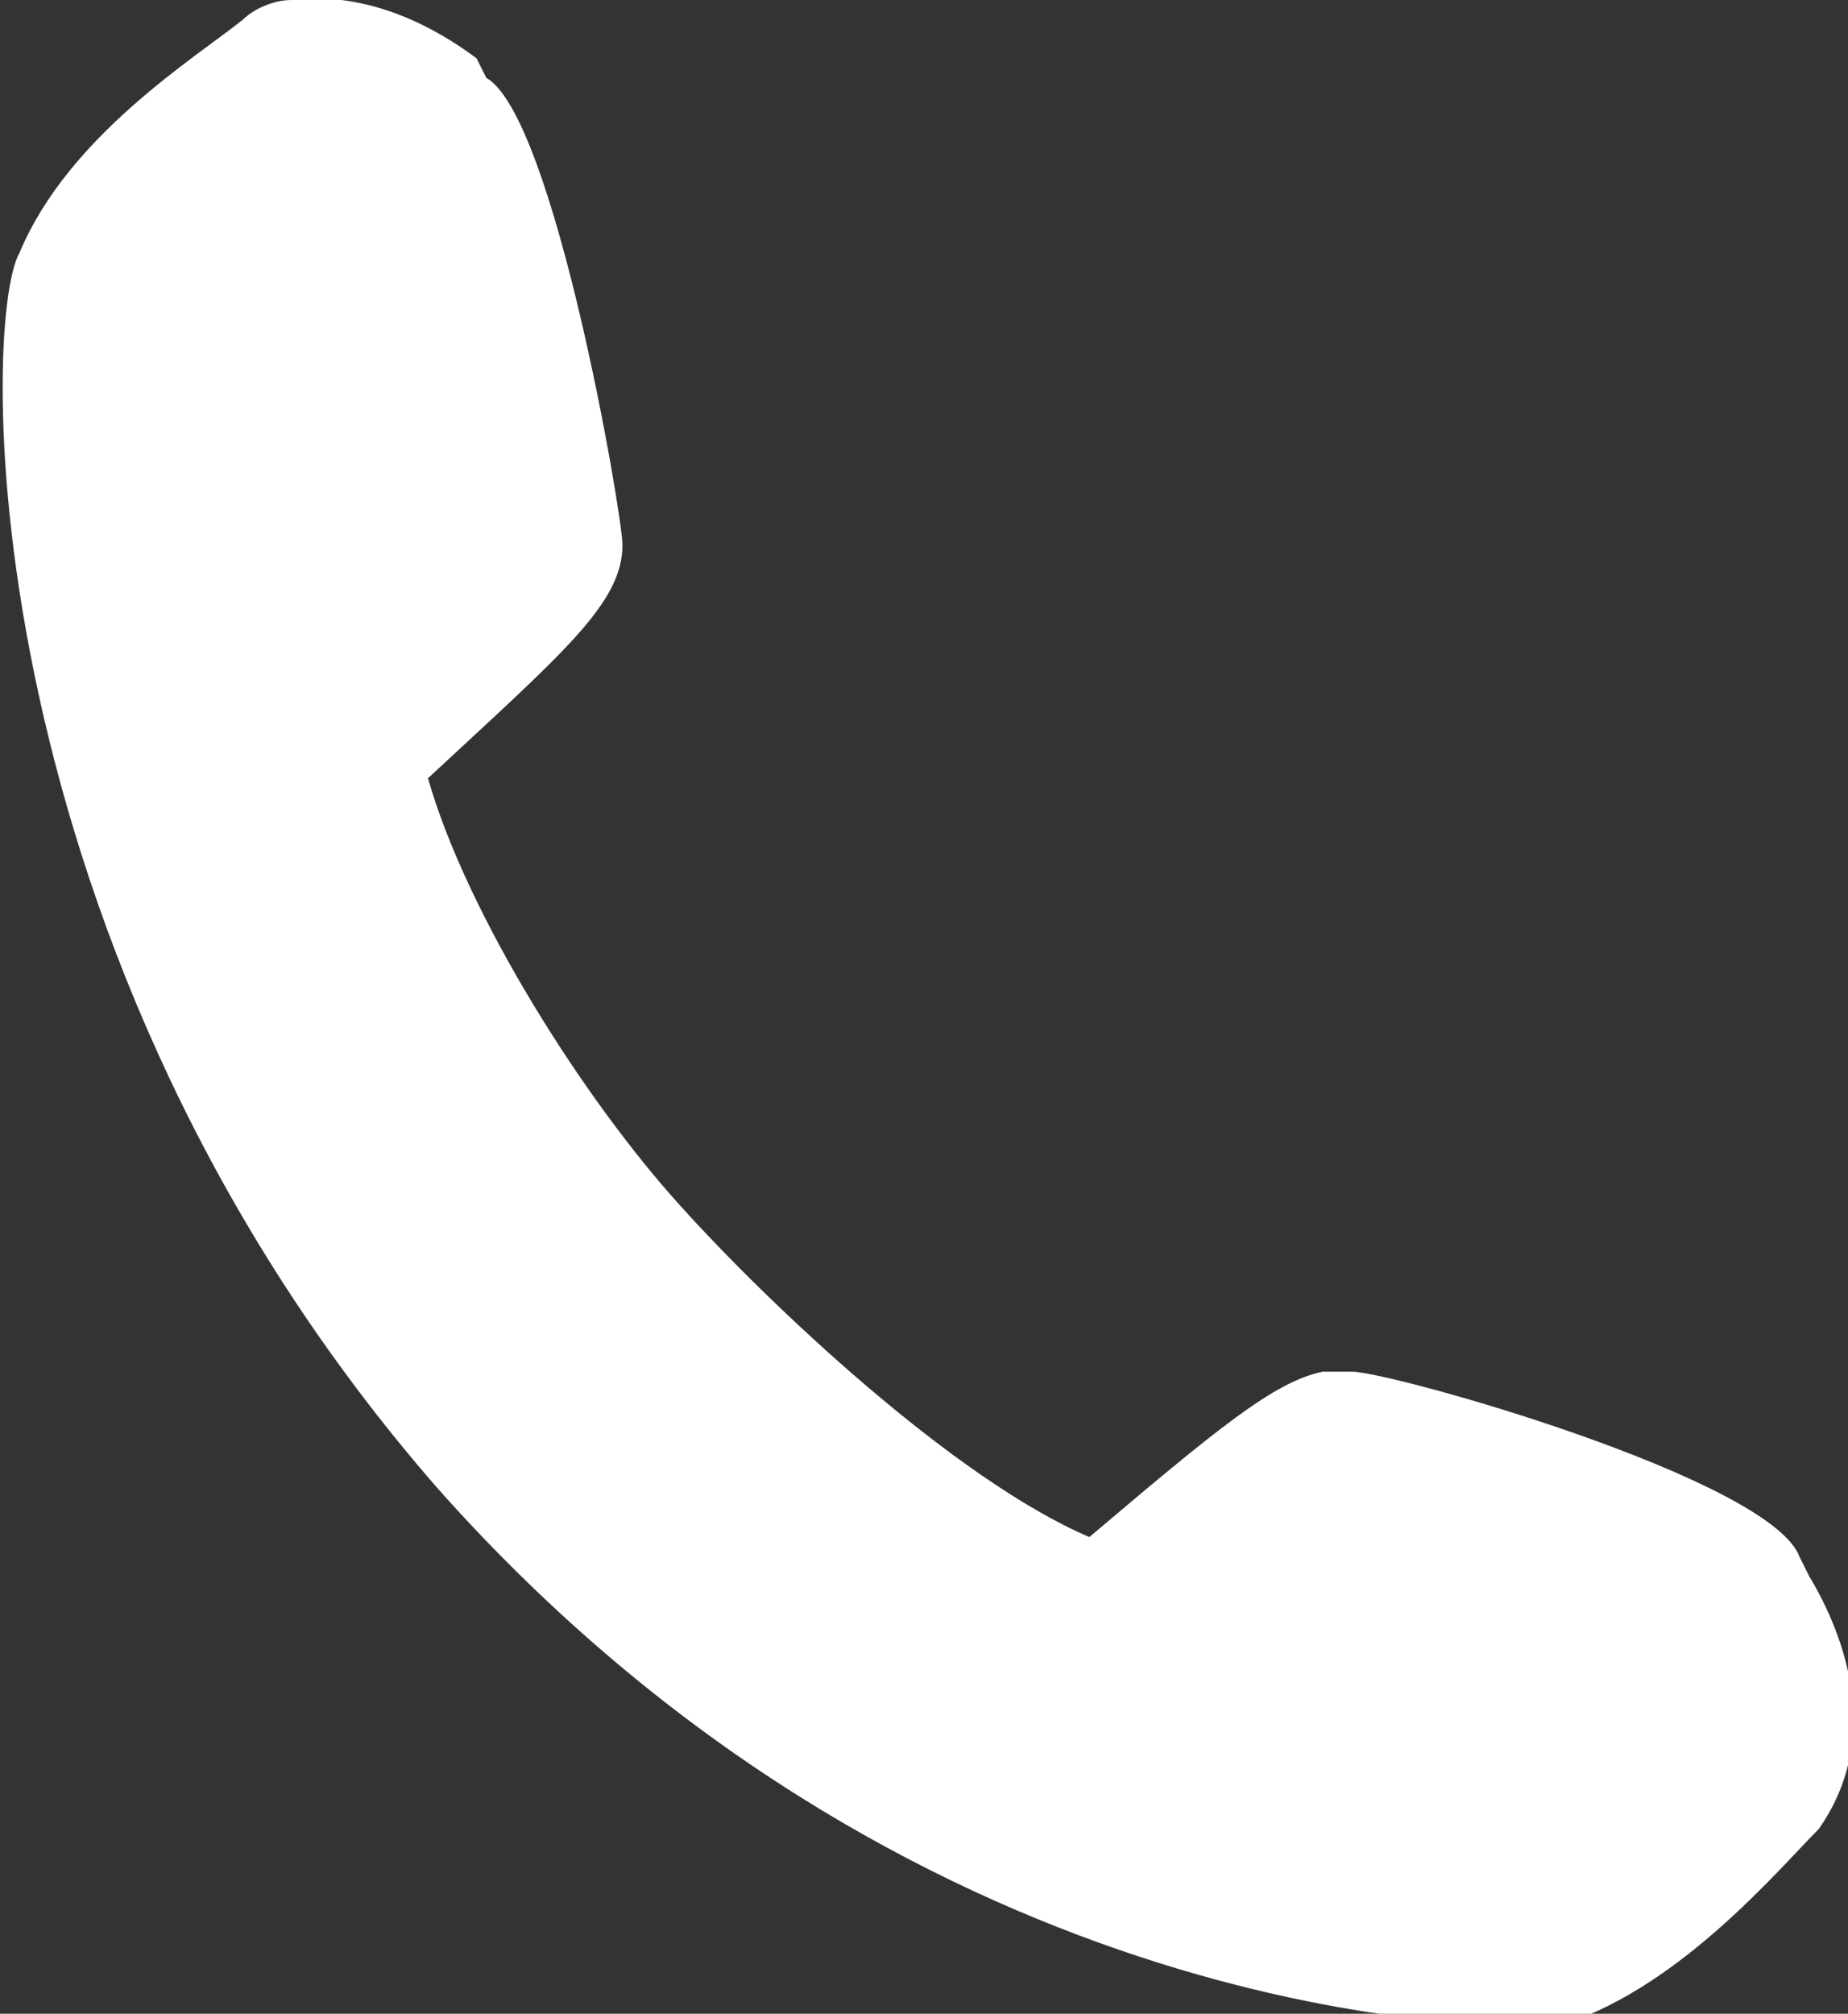 <?xml version="1.0" encoding="utf-8"?>
<!-- Generator: Adobe Illustrator 20.1.0, SVG Export Plug-In . SVG Version: 6.00 Build 0)  -->
<svg version="1.1" id="レイヤー_1" xmlns="http://www.w3.org/2000/svg" xmlns:xlink="http://www.w3.org/1999/xlink" x="0px"
	 y="0px" viewBox="0 0 19 20.7" style="enable-background:new 0 0 19 20.7;" xml:space="preserve">
<rect x="0" y="0" width="19" height="20.7" fill="#333333" stroke="none"/>
<style type="text/css">
	.st0{fill:#FFFFFF;}
</style>
<path class="st0" d="M18.6,16.2l-0.1-0.2c-0.3-0.8-4.2-1.9-4.6-1.9l-0.3,0c-0.5,0.1-1.1,0.6-2.4,1.7c-1.4-0.6-3.3-2.4-4.2-3.4
	c-1-1.1-2.2-3-2.6-4.4c1.4-1.3,2-1.8,2-2.4c0-0.3-0.7-4.4-1.4-4.8L4.9,0.6C4.5,0.3,3.8-0.1,3,0c-0.2,0-0.4,0.1-0.5,0.2
	C2,0.6,0.7,1.4,0.2,2.6c-0.4,0.7-0.5,7.2,4.3,12.7c4.8,5.4,10.6,5.6,11.5,5.5l0,0l0.1,0c1.2-0.4,2.2-1.6,2.6-2
	C19.4,17.8,18.9,16.7,18.6,16.2z"/>
</svg>
